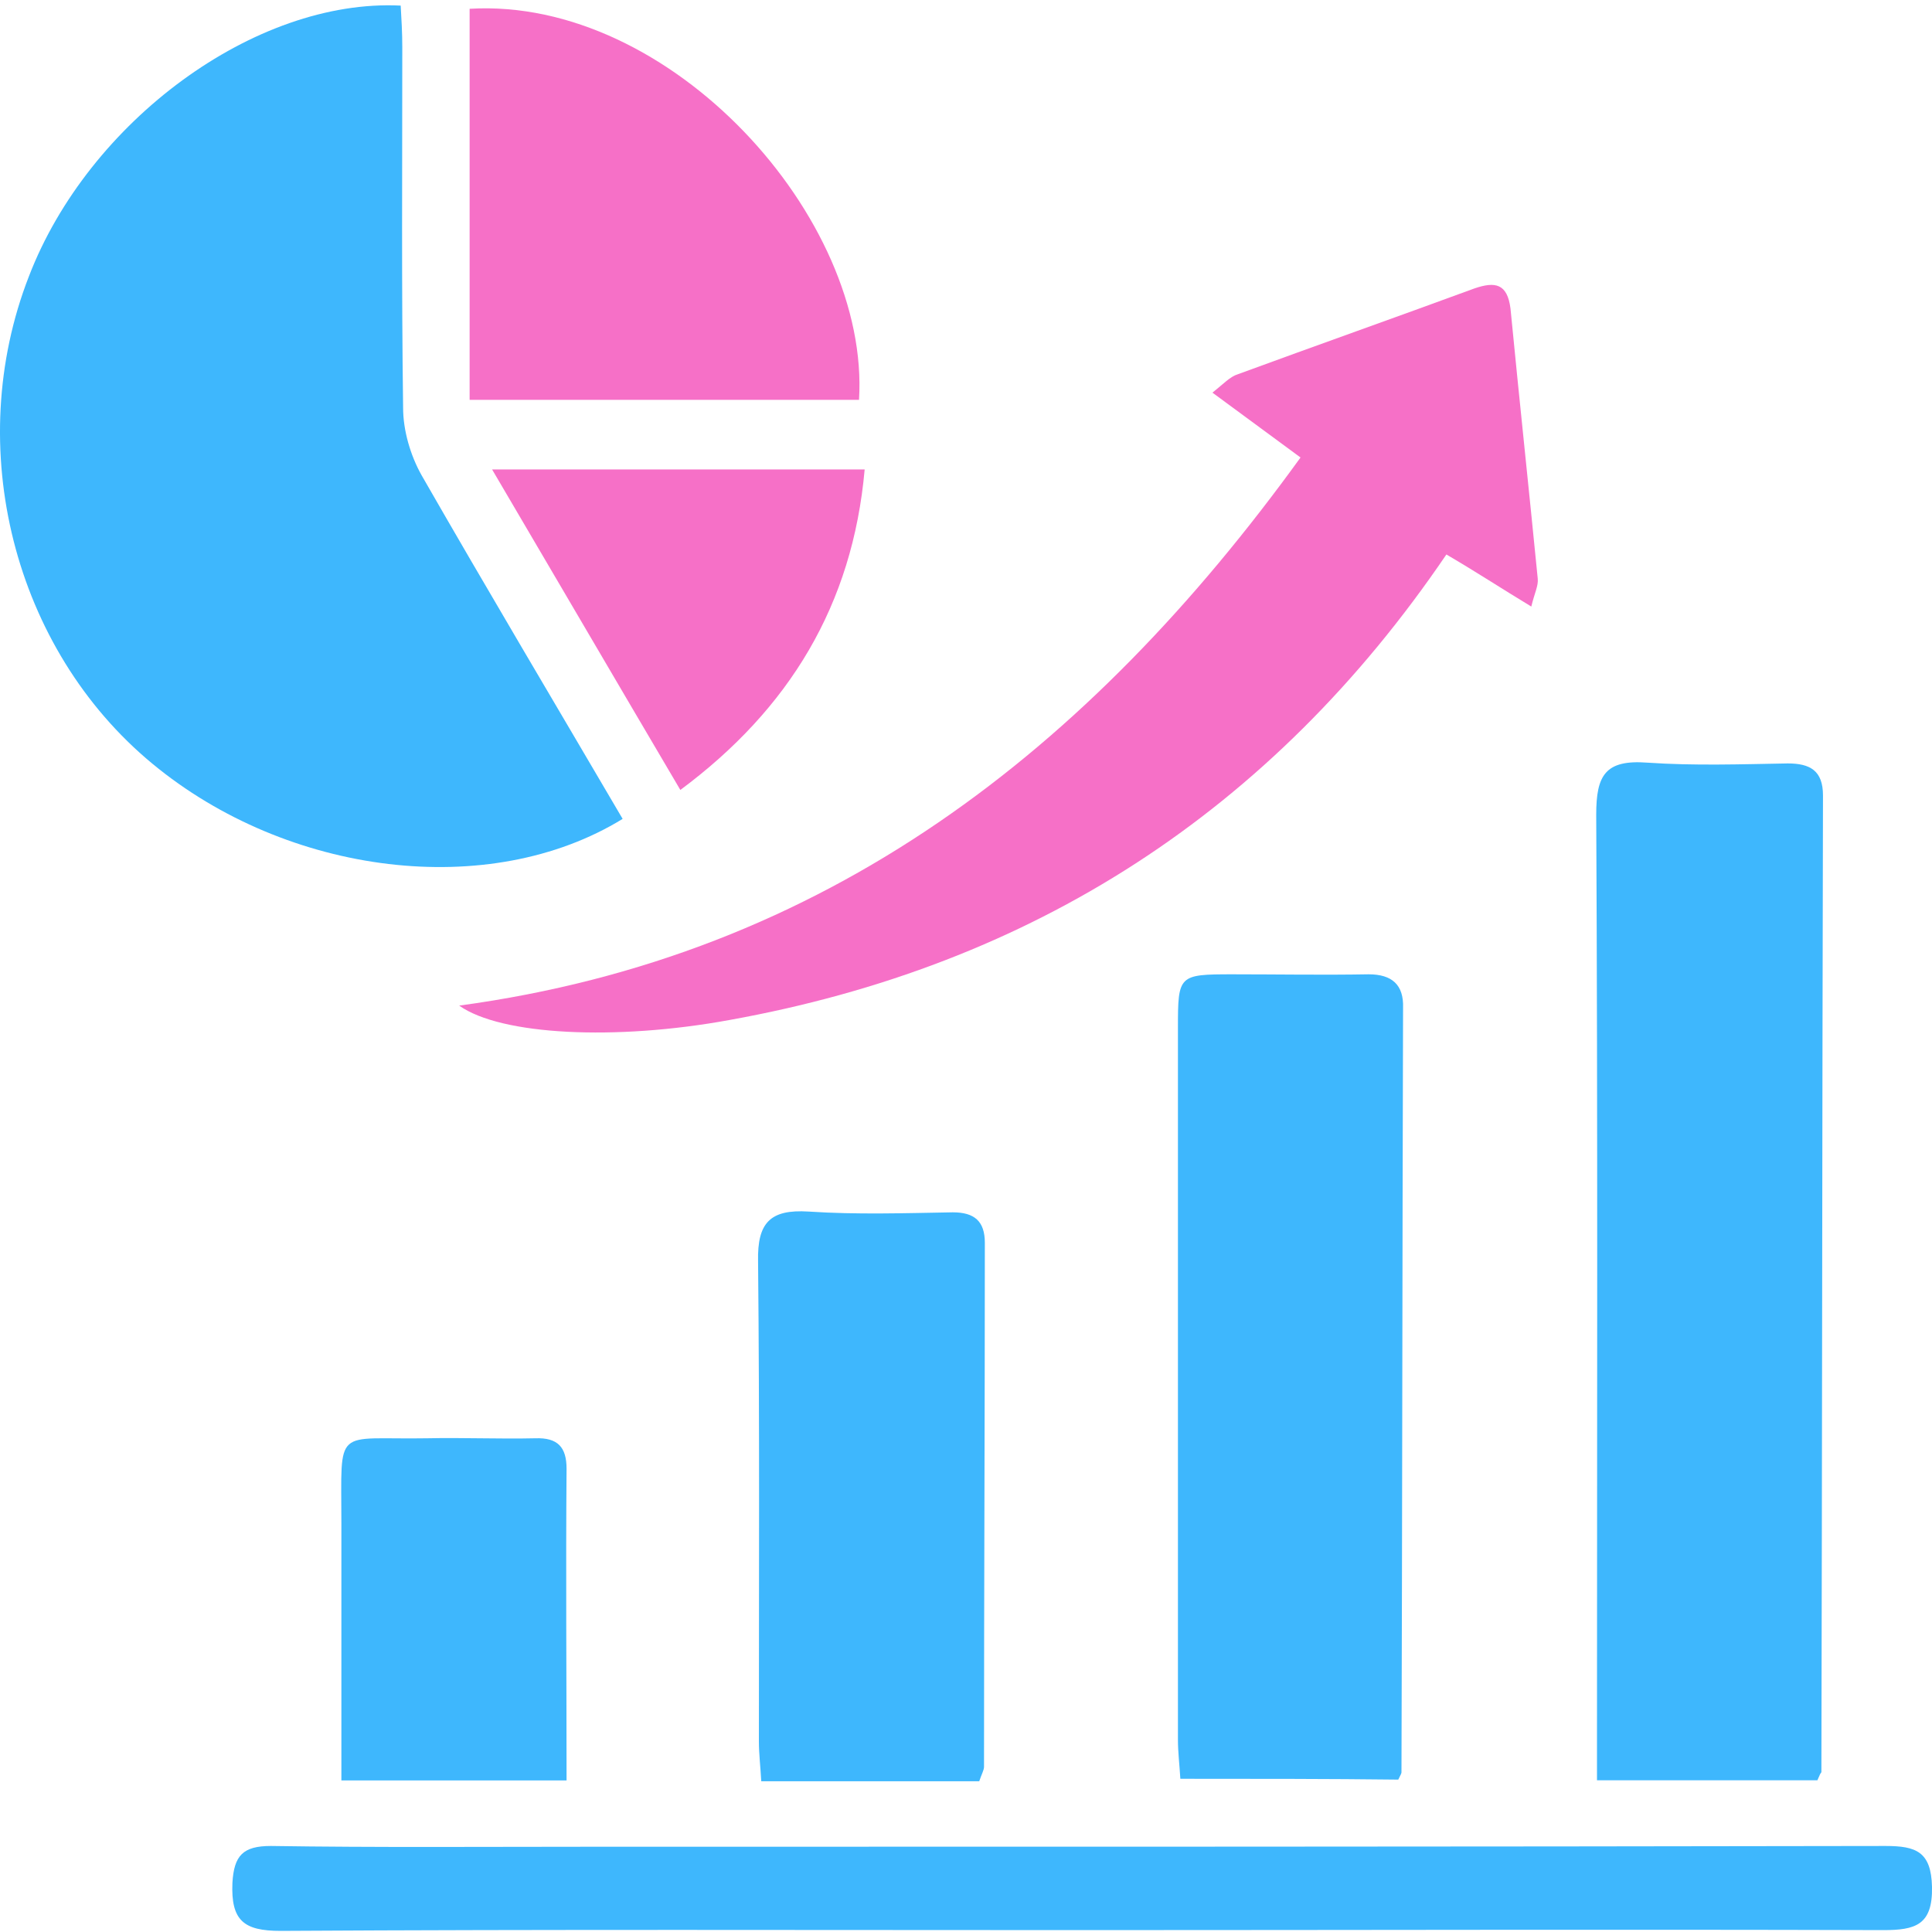 <?xml version="1.0" encoding="UTF-8"?>
<svg xmlns="http://www.w3.org/2000/svg" width="40" height="40" viewBox="0 0 40 40" fill="none">
  <path d="M12.891 16.954C10.137 18.647 5.957 18.132 3.153 15.81C0.283 13.437 -0.779 9.257 0.598 5.723C1.826 2.521 5.277 -0.034 8.296 0.116C8.312 0.398 8.329 0.68 8.329 0.978C8.329 3.467 8.312 5.955 8.346 8.444C8.346 8.908 8.495 9.423 8.727 9.837C10.088 12.21 11.481 14.549 12.891 16.954Z" fill="#3EB7FD"></path>
  <path d="M37.627 36.859C36.134 36.859 34.641 36.859 33.064 36.859C33.064 36.527 33.064 36.228 33.064 35.93C33.064 29.576 33.081 23.222 33.048 16.868C33.048 16.055 33.23 15.723 34.11 15.79C35.072 15.856 36.051 15.823 37.013 15.806C37.477 15.806 37.743 15.955 37.743 16.47C37.726 23.205 37.726 29.957 37.71 36.693C37.693 36.709 37.676 36.743 37.627 36.859Z" fill="#3EB7FD"></path>
  <path d="M9.507 20.82C17.105 19.791 22.547 15.528 26.926 9.472C26.296 9.008 25.732 8.593 25.102 8.129C25.334 7.946 25.466 7.797 25.632 7.747C27.258 7.15 28.901 6.569 30.526 5.972C30.958 5.823 31.207 5.872 31.273 6.387C31.455 8.261 31.654 10.12 31.837 11.978C31.854 12.127 31.771 12.276 31.704 12.558C31.074 12.177 30.543 11.828 29.946 11.48C26.329 16.805 21.369 19.991 15.098 21.119C12.742 21.55 10.37 21.434 9.507 20.82Z" fill="#F670C7"></path>
  <path d="M24.438 36.828C24.421 36.546 24.388 36.281 24.388 36.015C24.388 31.105 24.388 26.177 24.388 21.267C24.388 20.189 24.404 20.172 25.516 20.172C26.461 20.172 27.39 20.189 28.336 20.172C28.817 20.172 29.066 20.387 29.049 20.869C29.033 26.144 29.033 31.42 29.016 36.696C29.016 36.712 29 36.745 28.95 36.845C27.507 36.828 26.014 36.828 24.438 36.828Z" fill="#3EB7FD"></path>
  <path d="M22.398 39.961C16.873 39.961 11.332 39.944 5.808 39.977C5.045 39.977 4.779 39.762 4.812 38.982C4.845 38.418 5.028 38.219 5.609 38.219C7.799 38.252 9.972 38.235 12.162 38.235C21.12 38.235 30.079 38.235 39.038 38.219C39.668 38.219 39.983 38.335 40 39.065C40.016 39.861 39.651 39.961 38.988 39.961C33.447 39.944 27.922 39.961 22.398 39.961Z" fill="#3EB7FD"></path>
  <path d="M20.274 36.879C18.764 36.879 17.304 36.879 15.761 36.879C15.745 36.581 15.712 36.315 15.712 36.05C15.712 32.732 15.728 29.43 15.695 26.112C15.678 25.316 15.944 25.034 16.74 25.084C17.736 25.15 18.731 25.117 19.726 25.1C20.174 25.1 20.39 25.283 20.39 25.731C20.39 29.347 20.373 32.964 20.373 36.581C20.373 36.647 20.324 36.73 20.274 36.879Z" fill="#3EB7FD"></path>
  <path d="M17.785 8.278C15.114 8.278 12.443 8.278 9.723 8.278C9.723 5.557 9.723 2.869 9.723 0.182C13.887 -0.067 18.018 4.512 17.785 8.278Z" fill="#F670C7"></path>
  <path d="M11.73 36.862C10.121 36.862 8.644 36.862 7.068 36.862C7.068 35.054 7.068 33.295 7.068 31.537C7.068 29.496 6.902 29.811 8.843 29.778C9.59 29.762 10.336 29.795 11.083 29.778C11.547 29.762 11.73 29.961 11.73 30.409C11.713 32.532 11.73 34.656 11.73 36.862Z" fill="#3EB7FD"></path>
  <path d="M17.902 9.719C17.653 12.523 16.342 14.679 14.086 16.355C12.775 14.132 11.515 11.975 10.188 9.719C12.809 9.719 15.314 9.719 17.902 9.719Z" fill="#F670C7"></path>
</svg>
